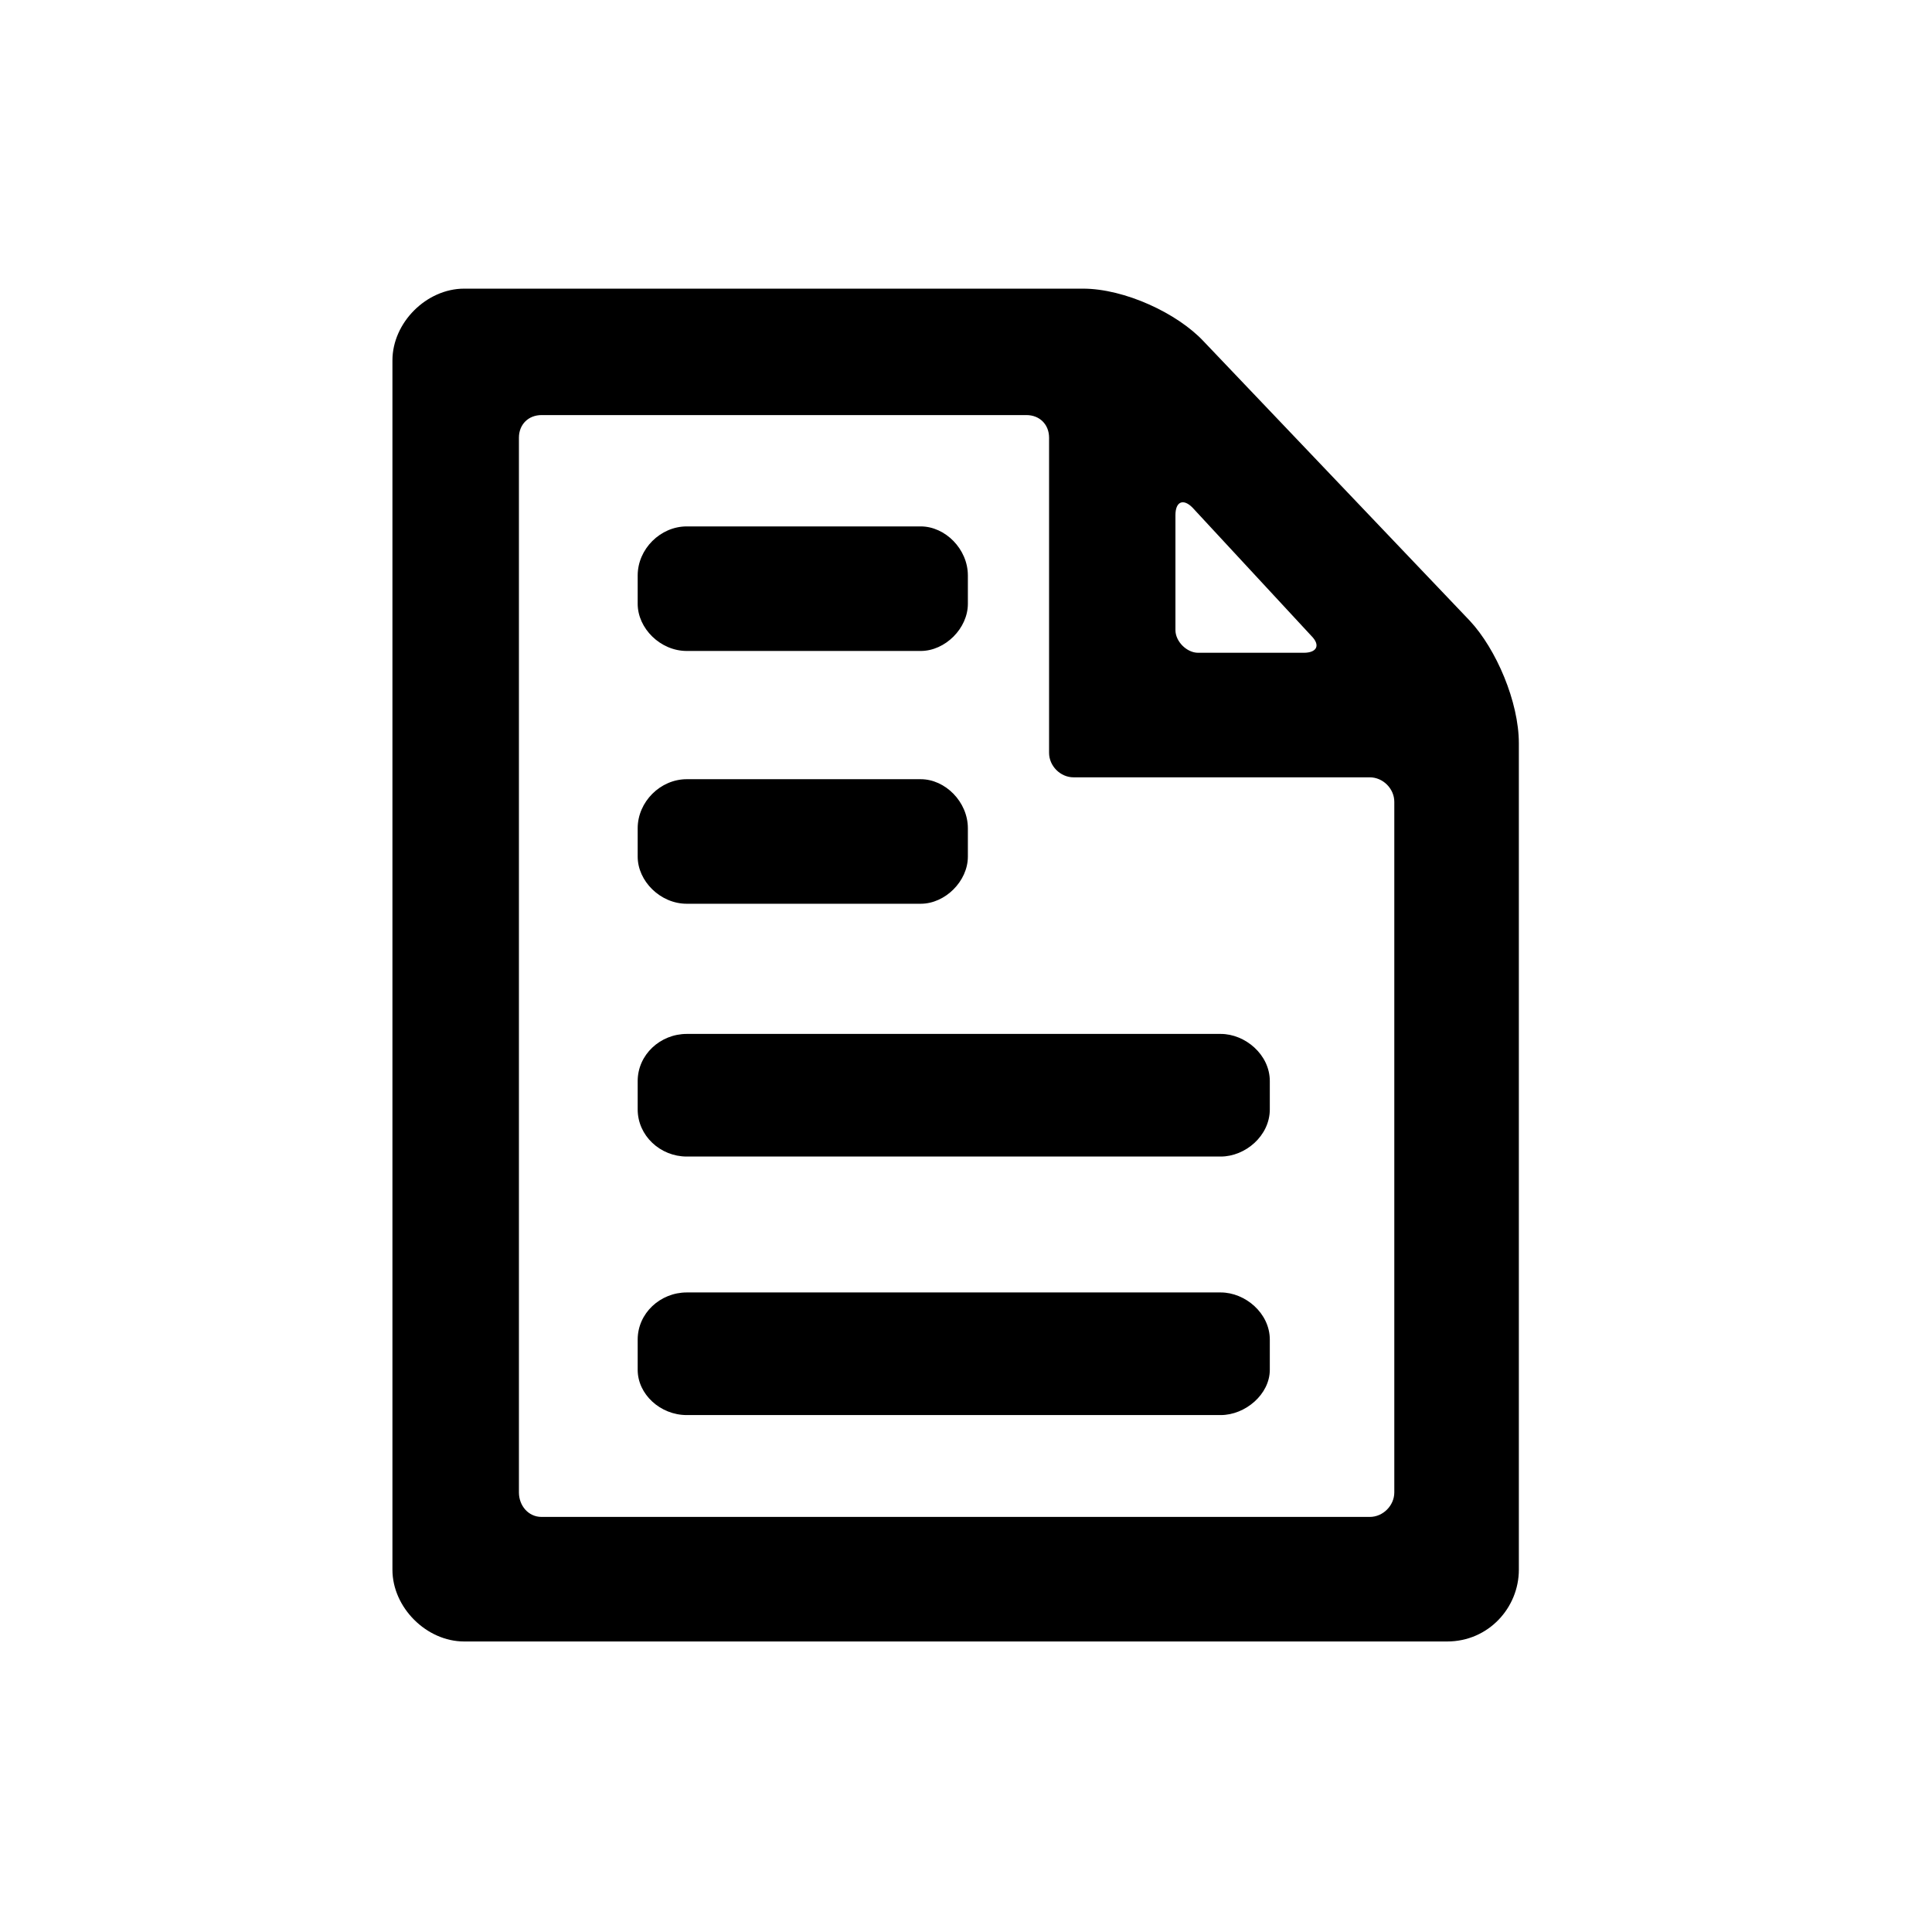 <?xml version="1.0" encoding="utf-8"?>
<!-- Скачано с сайта svg4.ru / Downloaded from svg4.ru -->
<svg fill="#000000" width="800px" height="800px" viewBox="-6.5 0 32 32" version="1.1" xmlns="http://www.w3.org/2000/svg">
<title>file</title>
<path d="M13.438 5.656l4.406 4.625c0.438 0.469 0.813 1.344 0.813 2.031v13.688c0 0.625-0.5 1.188-1.188 1.188h-16.281c-0.625 0-1.188-0.563-1.188-1.188v-20.031c0-0.625 0.563-1.188 1.188-1.188h10.25c0.688 0 1.563 0.406 2 0.875zM2.469 25.125h13.719c0.219 0 0.406-0.188 0.406-0.406v-11.438c0-0.219-0.188-0.406-0.406-0.406h-4.906c-0.219 0-0.406-0.188-0.406-0.406v-5.219c0-0.219-0.156-0.375-0.375-0.375h-8.031c-0.219 0-0.375 0.156-0.375 0.375v17.469c0 0.219 0.156 0.406 0.375 0.406zM15.219 10.531l-1.969-2.125c-0.156-0.156-0.281-0.094-0.281 0.125v1.906c0 0.188 0.188 0.375 0.375 0.375h1.75c0.219 0 0.281-0.125 0.125-0.281zM4.875 8.719h3.875c0.406 0 0.781 0.375 0.781 0.813v0.469c0 0.406-0.375 0.781-0.781 0.781h-3.875c-0.438 0-0.813-0.375-0.813-0.781v-0.469c0-0.438 0.375-0.813 0.813-0.813zM4.875 12.906h3.875c0.406 0 0.781 0.375 0.781 0.813v0.469c0 0.406-0.375 0.781-0.781 0.781h-3.875c-0.438 0-0.813-0.375-0.813-0.781v-0.469c0-0.438 0.375-0.813 0.813-0.813zM13.719 19.156h-8.844c-0.438 0-0.813-0.344-0.813-0.781v-0.469c0-0.438 0.375-0.781 0.813-0.781h8.844c0.406 0 0.813 0.344 0.813 0.781v0.469c0 0.438-0.406 0.781-0.813 0.781zM13.719 23.438h-8.844c-0.438 0-0.813-0.344-0.813-0.75v-0.5c0-0.438 0.375-0.781 0.813-0.781h8.844c0.406 0 0.813 0.344 0.813 0.781v0.5c0 0.406-0.406 0.75-0.813 0.75z"></path>
</svg>